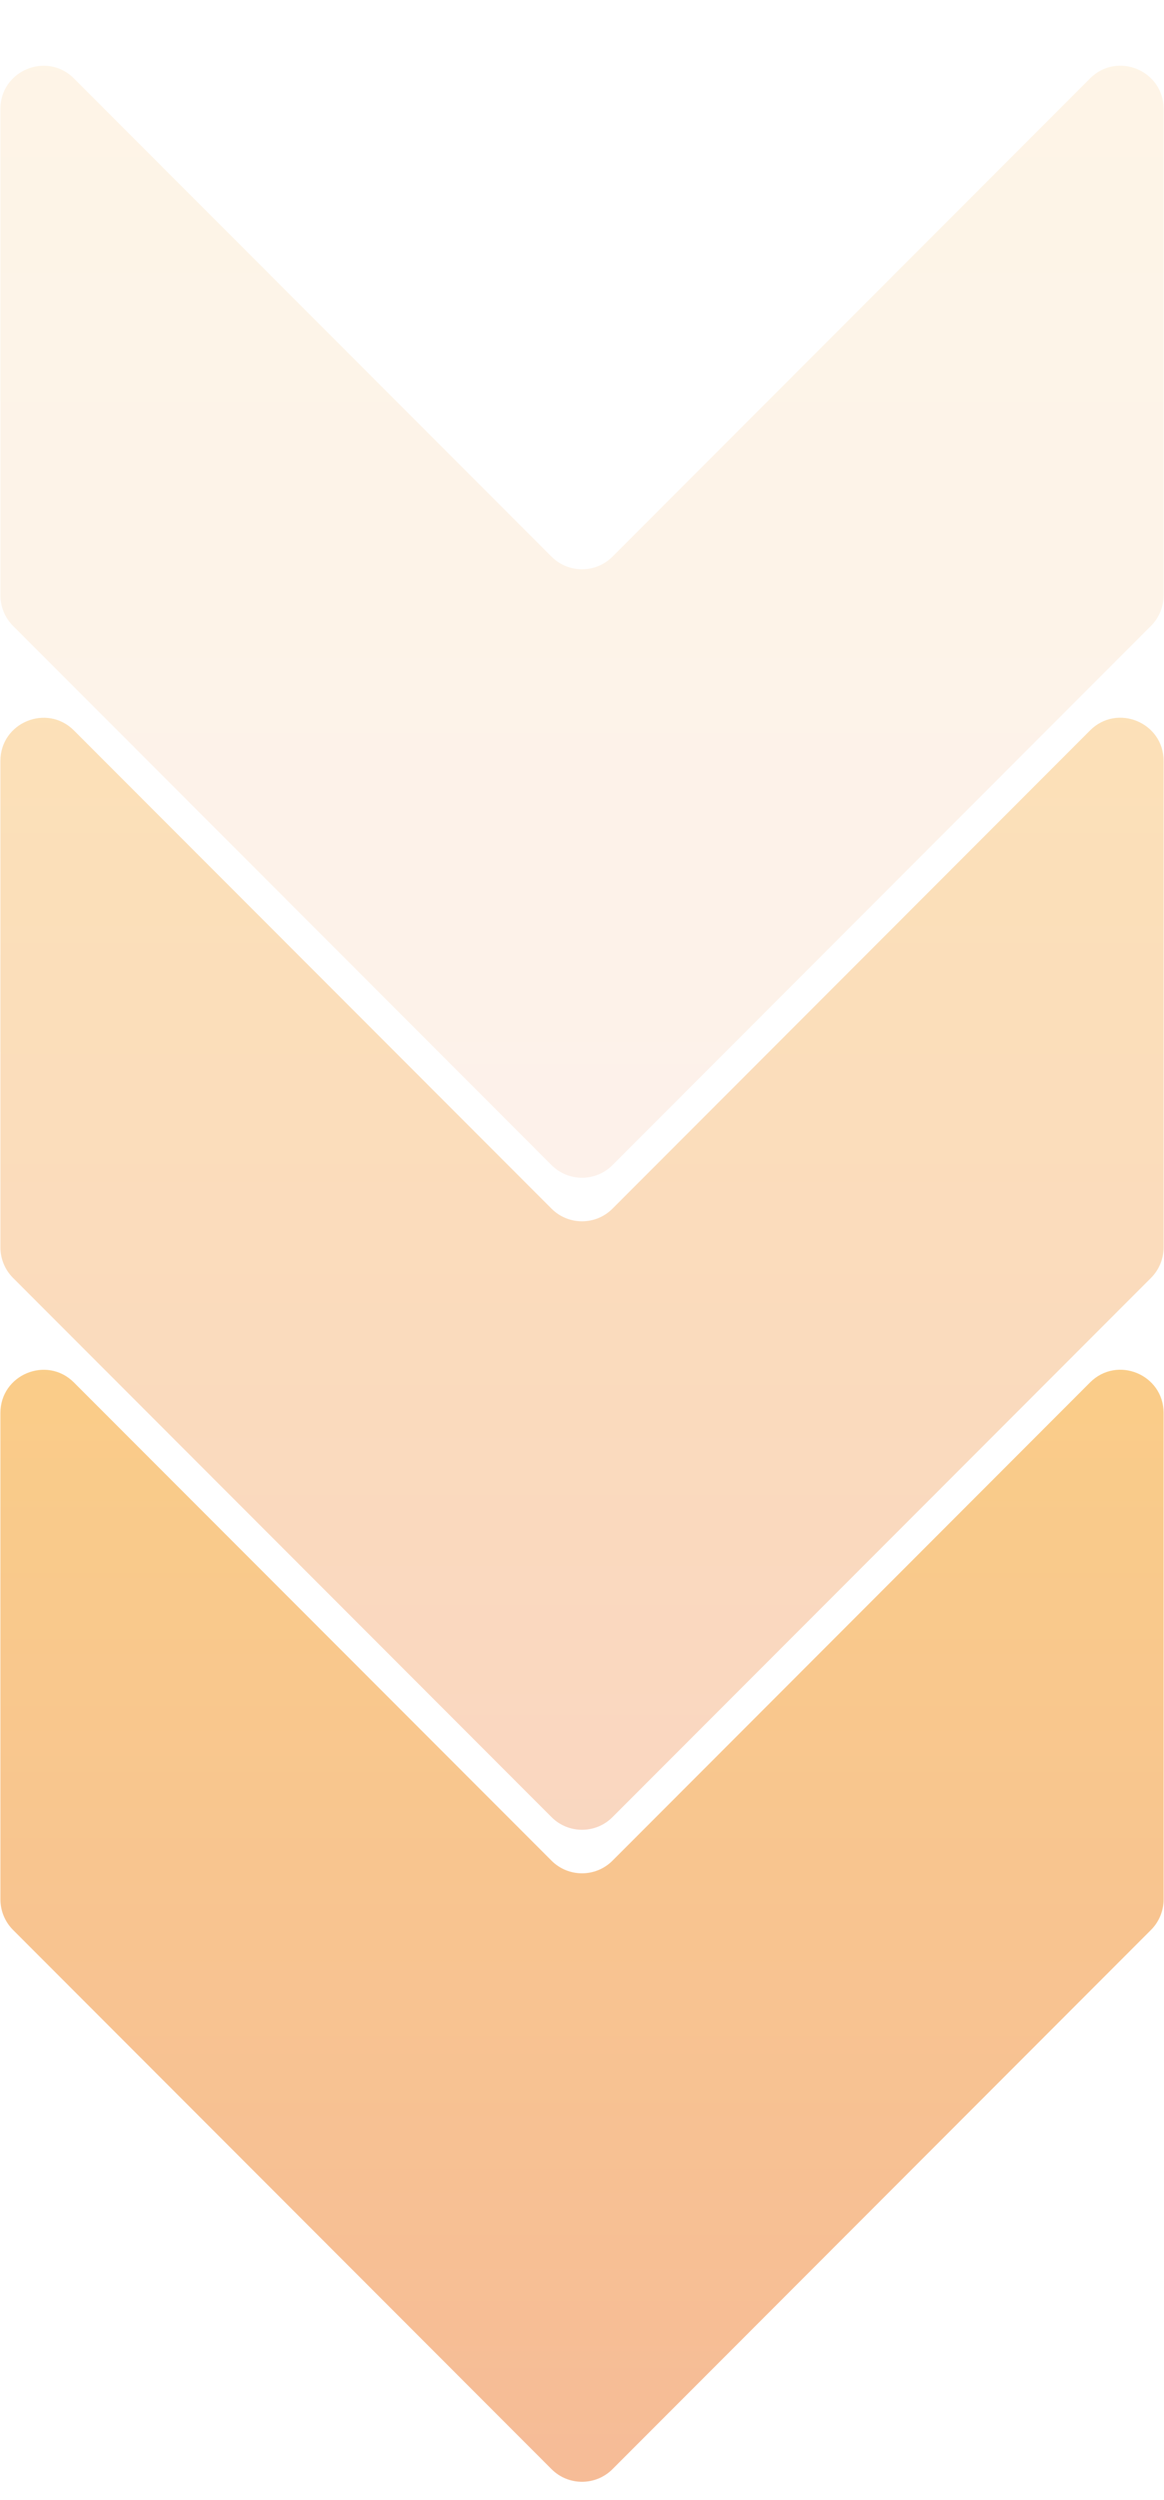 <svg width="198" height="425" viewBox="0 0 198 425" fill="none" xmlns="http://www.w3.org/2000/svg">
<path fill-rule="evenodd" clip-rule="evenodd" d="M93.818 205.467C96.681 208.331 101.324 208.331 104.186 205.466L185.42 124.171C190.035 119.551 197.932 122.82 197.932 129.35L197.932 212.057C197.932 213.999 197.16 215.863 195.787 217.237L104.186 308.904C101.324 311.769 96.681 311.769 93.819 308.904L2.217 217.237C0.844 215.862 0.073 213.999 0.073 212.057L0.07 129.359C0.069 122.828 7.965 119.559 12.582 124.178L93.818 205.467Z" fill="url(#paint0_linear_388_1144)" fill-opacity="0.3"/>
<path fill-rule="evenodd" clip-rule="evenodd" d="M93.818 94.627C96.681 97.491 101.324 97.491 104.186 94.626L185.42 13.331C190.035 8.711 197.932 11.98 197.932 18.511L197.932 101.217C197.932 103.16 197.16 105.023 195.787 106.397L104.186 198.064C101.324 200.929 96.681 200.929 93.819 198.064L2.217 106.397C0.844 105.023 0.073 103.16 0.073 101.217L0.07 18.519C0.069 11.989 7.965 8.719 12.582 13.338L93.818 94.627Z" fill="url(#paint1_linear_388_1144)" fill-opacity="0.1"/>
<path fill-rule="evenodd" clip-rule="evenodd" d="M93.818 316.306C96.681 319.17 101.324 319.17 104.186 316.306L185.42 235.01C190.035 230.391 197.932 233.66 197.932 240.19L197.932 322.896C197.932 324.839 197.16 326.702 195.787 328.076L104.186 419.744C101.324 422.608 96.681 422.608 93.819 419.744L2.217 328.076C0.844 326.702 0.073 324.839 0.073 322.896L0.07 240.198C0.069 233.668 7.965 230.399 12.582 235.018L93.818 316.306Z" fill="url(#paint2_linear_388_1144)" fill-opacity="0.5"/>
<defs>
<linearGradient id="paint0_linear_388_1144" x1="99" y1="111.649" x2="99" y2="314.092" gradientUnits="userSpaceOnUse">
<stop stop-color="#F69D12"/>
<stop offset="1" stop-color="#EE7931"/>
</linearGradient>
<linearGradient id="paint1_linear_388_1144" x1="99" y1="0.809" x2="99" y2="203.252" gradientUnits="userSpaceOnUse">
<stop stop-color="#F69D12"/>
<stop offset="1" stop-color="#EE7931"/>
</linearGradient>
<linearGradient id="paint2_linear_388_1144" x1="99" y1="222.489" x2="99" y2="424.931" gradientUnits="userSpaceOnUse">
<stop stop-color="#F69D12"/>
<stop offset="1" stop-color="#EE7931"/>
</linearGradient>
</defs>
</svg>
